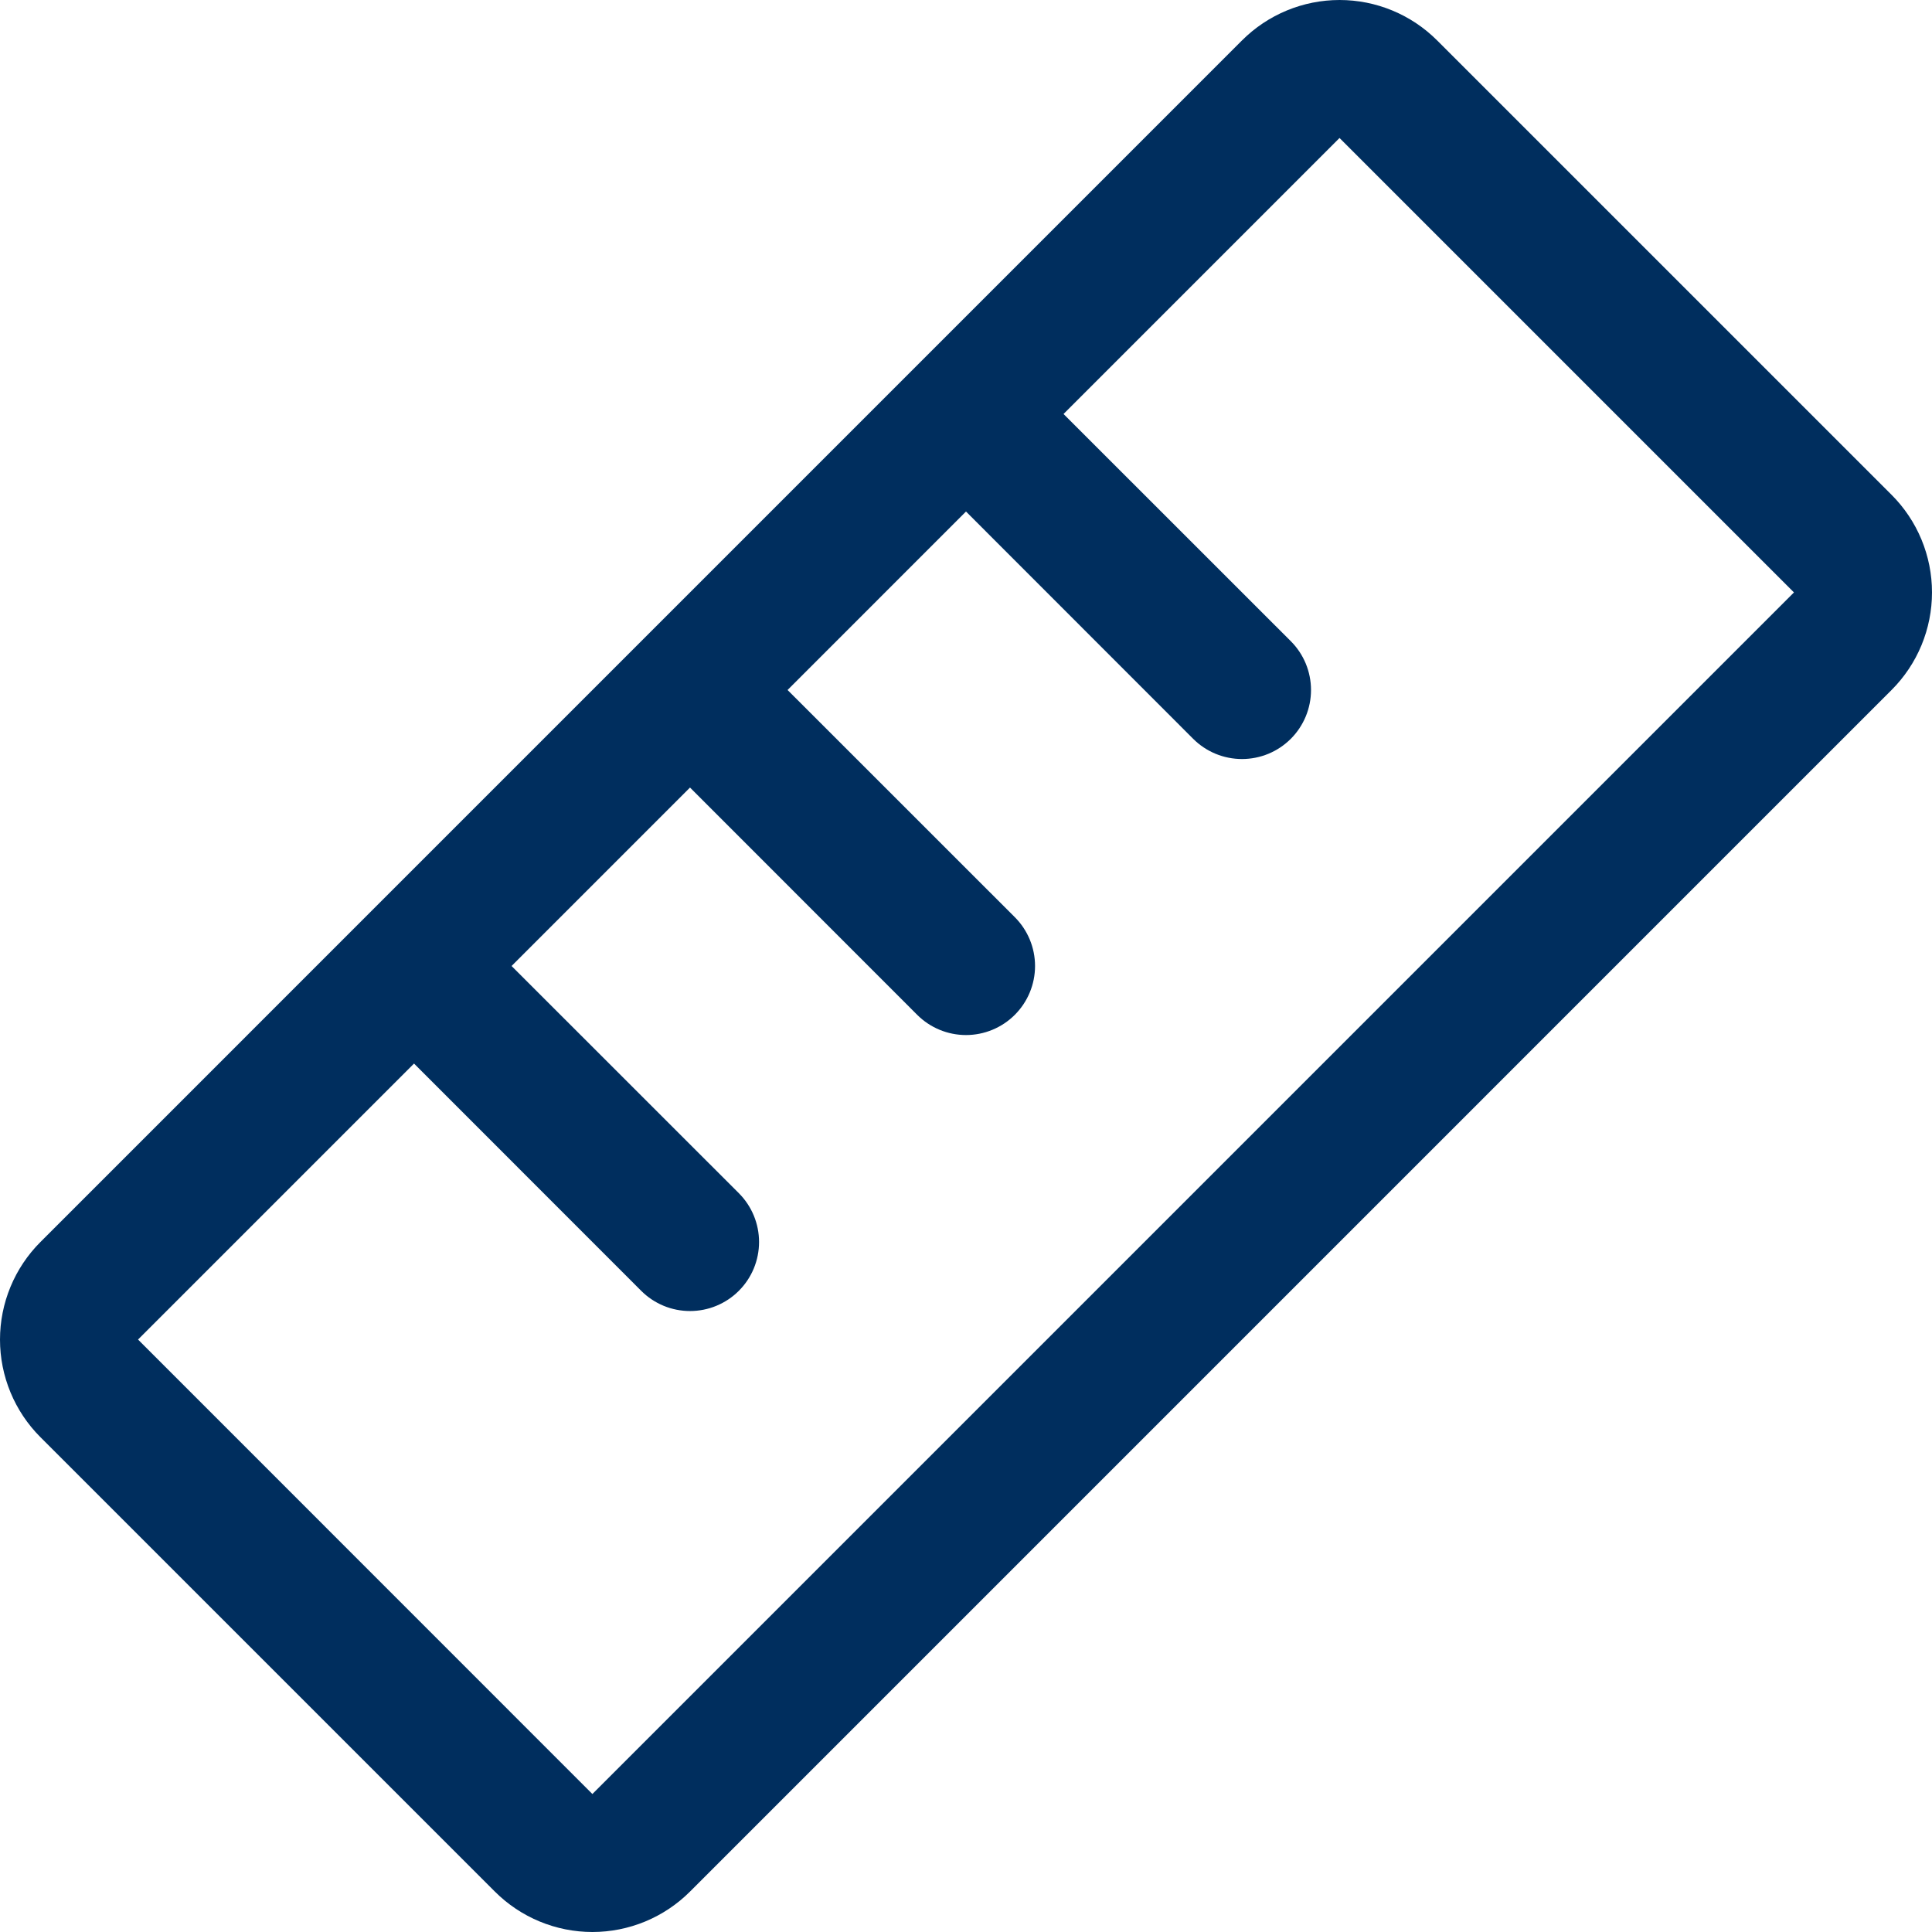 <svg width="95" height="95" viewBox="0 0 95 95" fill="none" xmlns="http://www.w3.org/2000/svg">
<path d="M93.012 24.331L70.667 1.988C70.037 1.358 69.289 0.858 68.466 0.517C67.643 0.176 66.76 0 65.869 0C64.978 0 64.095 0.176 63.272 0.517C62.449 0.858 61.701 1.358 61.071 1.988L1.988 61.072C1.358 61.702 0.858 62.45 0.517 63.273C0.176 64.097 0 64.979 0 65.871C0 66.762 0.176 67.644 0.517 68.468C0.858 69.291 1.358 70.039 1.988 70.669L24.333 93.012C24.963 93.642 25.711 94.142 26.534 94.483C27.357 94.824 28.24 95 29.131 95C30.022 95 30.905 94.824 31.728 94.483C32.551 94.142 33.299 93.642 33.929 93.012L93.012 33.928C93.642 33.298 94.142 32.55 94.483 31.727C94.824 30.903 95 30.021 95 29.129C95 28.238 94.824 27.356 94.483 26.532C94.142 25.709 93.642 24.961 93.012 24.331ZM29.129 88.215L6.788 65.868L20.359 52.297L31.529 63.472C31.844 63.788 32.219 64.037 32.63 64.208C33.042 64.379 33.484 64.466 33.929 64.466C34.375 64.466 34.817 64.379 35.228 64.208C35.64 64.037 36.015 63.788 36.33 63.472C36.645 63.157 36.895 62.783 37.066 62.371C37.236 61.959 37.324 61.517 37.324 61.072C37.324 60.626 37.236 60.184 37.066 59.773C36.895 59.361 36.645 58.986 36.33 58.671L25.155 47.5L33.929 38.725L45.1 49.901C45.736 50.537 46.6 50.895 47.5 50.895C48.4 50.895 49.264 50.537 49.9 49.901C50.537 49.264 50.895 48.4 50.895 47.5C50.895 46.6 50.537 45.736 49.9 45.099L38.726 33.928L47.5 25.153L58.67 36.329C58.985 36.644 59.36 36.894 59.772 37.065C60.183 37.235 60.625 37.323 61.071 37.323C61.516 37.323 61.958 37.235 62.37 37.065C62.781 36.894 63.156 36.644 63.471 36.329C63.786 36.014 64.036 35.639 64.207 35.227C64.377 34.816 64.465 34.374 64.465 33.928C64.465 33.483 64.377 33.041 64.207 32.629C64.036 32.217 63.786 31.843 63.471 31.528L52.296 20.357L65.867 6.785L88.212 29.131L29.129 88.215Z" fill="#002E5E"/>
</svg>
